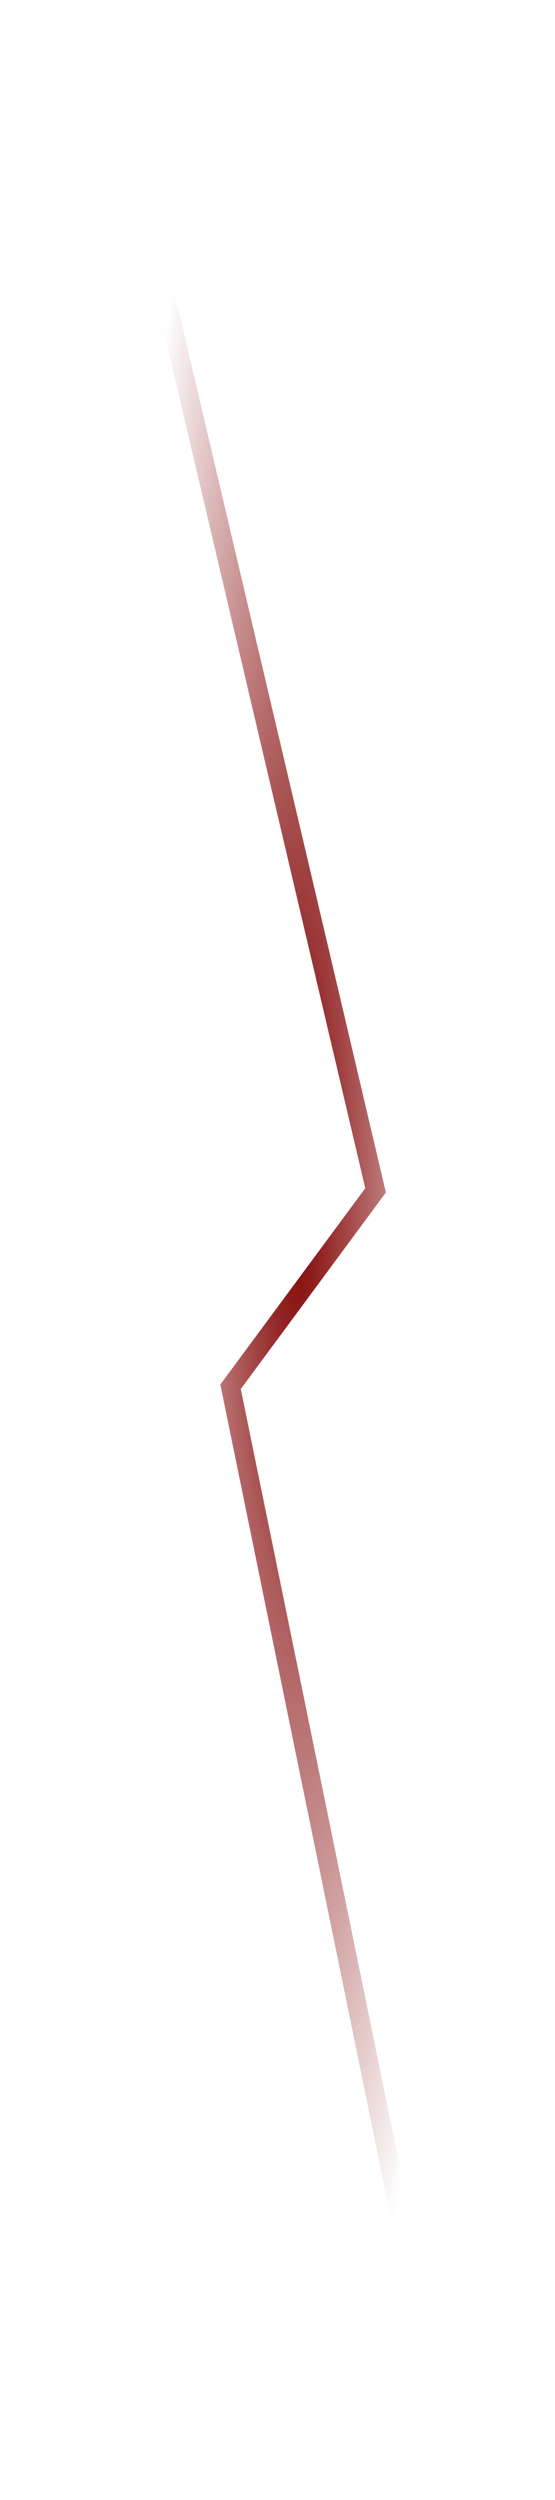 <svg xmlns="http://www.w3.org/2000/svg" xmlns:xlink="http://www.w3.org/1999/xlink" id="svg995" viewBox="0 0 26.458 119.063" height="100%" width="100%">
  <defs id="defs989">
    <radialGradient gradientUnits="userSpaceOnUse" gradientTransform="matrix(.492 0 0 3.263 -5561.387 -108450.9)" r="17.854" fy="33248.359" fx="11260.091" cy="33248.359" cx="11260.091" id="radialGradient53598" xlink:href="#linearGradient75224"/>
    <linearGradient id="linearGradient75224">
      <stop id="stop75220" offset="0" stop-color="maroon"/>
      <stop id="stop75222" offset="1" stop-color="maroon" stop-opacity="0"/>
    </linearGradient>
  </defs>
  <g transform="translate(35.554 18.104)" id="layer1">
    <g id="KB_ACTIVATE_PAGE_LEFT_GRAPHIC_GROUP" fill="none">
      <path id="rect2145" stroke-width=".995" stroke-linecap="round" stroke-linejoin="round" d="M-35.554-18.104h26.458v119.063h-26.458z"/>
      <path id="KB_ACTIVATE_PAGE_LEFT_GRAPHIC" d="M-30.664-16.729l13.015 55.315-6.914 9.354 10.575 51.656" stroke="url(#radialGradient53598)" stroke-width=".911"/>
    </g>
  </g>
</svg>
